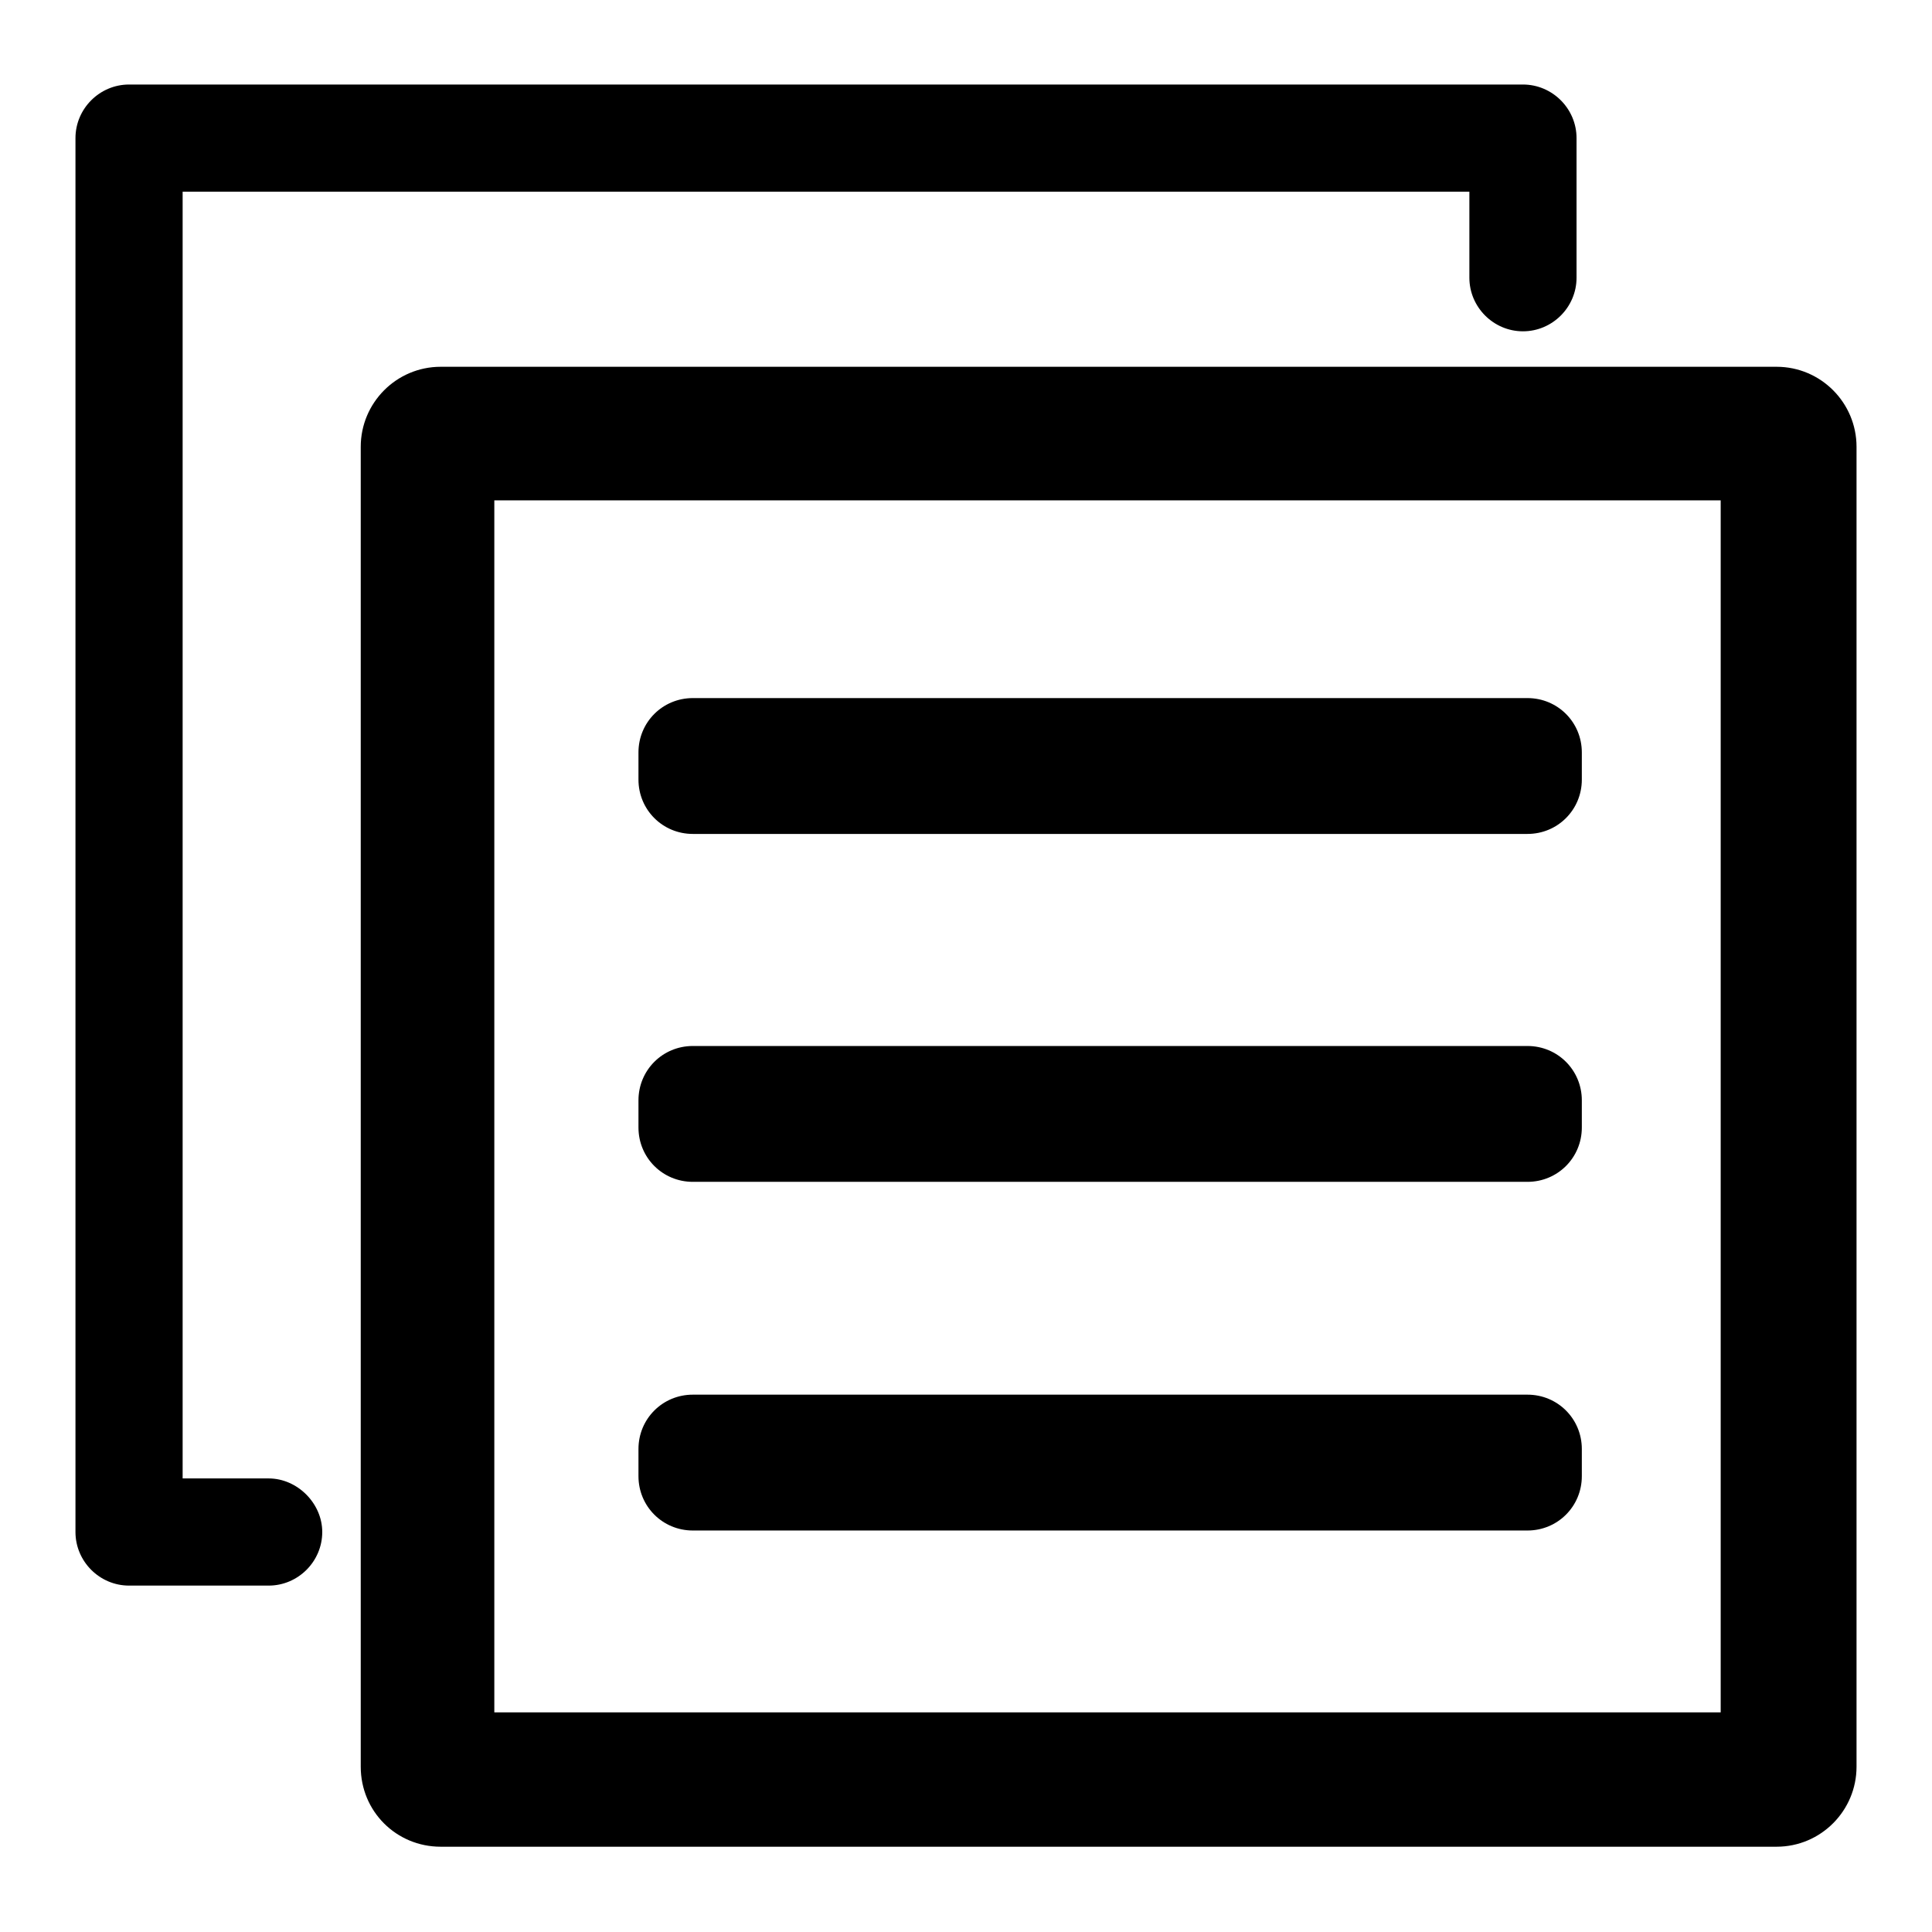 <?xml version="1.0" encoding="utf-8"?>
<!-- Svg Vector Icons : http://www.onlinewebfonts.com/icon -->
<!DOCTYPE svg PUBLIC "-//W3C//DTD SVG 1.1//EN" "http://www.w3.org/Graphics/SVG/1.1/DTD/svg11.dtd">
<svg version="1.1" xmlns="http://www.w3.org/2000/svg" xmlns:xlink="http://www.w3.org/1999/xlink" x="0px" y="0px" viewBox="0 0 256 256" enable-background="new 0 0 256 256" xml:space="preserve">
<g><g><path fill="#000000" d="M35.6,195.9H17.1l7.1,7.1v-21.6v-50.5V73V29.2V18.3l-7.1,7.1h21.6h50.5h57.9h43.9h10.8l-7.1-7.1v18.5c0,3.9,3.2,7.1,7.1,7.1s7.1-3.2,7.1-7.1V18.3c0-3.9-3.2-7.1-7.1-7.1h-21.6h-50.5H71.7H27.9H17.1c-3.9,0-7.1,3.2-7.1,7.1v21.6v50.5v57.9v43.9V203c0,3.9,3.2,7.1,7.1,7.1h18.5c3.9,0,7.1-3.2,7.1-7.1C42.7,199.2,39.4,195.9,35.6,195.9L35.6,195.9L35.6,195.9z"/><path fill="#000000" d="M209.6,103.3c0,4-3.2,7.2-7.2,7.2H91.8c-4,0-7.2-3.2-7.2-7.2v-3.6c0-4,3.2-7.2,7.2-7.2h110.6c4,0,7.2,3.2,7.2,7.2V103.3L209.6,103.3z"/><path fill="#000000" d="M209.6,195.6c0,4-3.2,7.2-7.2,7.2H91.8c-4,0-7.2-3.2-7.2-7.2V192c0-4,3.2-7.2,7.2-7.2h110.6c4,0,7.2,3.2,7.2,7.2V195.6L209.6,195.6z"/><path fill="#000000" d="M209.6,149.4c0,4-3.2,7.2-7.2,7.2H91.8c-4,0-7.2-3.2-7.2-7.2v-3.6c0-4,3.2-7.2,7.2-7.2h110.6c4,0,7.2,3.2,7.2,7.2V149.4L209.6,149.4z"/><path fill="#000000" d="M235.4,48.6h-177c-5.9,0-10.6,4.8-10.6,10.6v174.9c0,5.9,4.7,10.6,10.6,10.6h177c5.9,0,10.6-4.8,10.6-10.6V59.2C246,53.4,241.3,48.6,235.4,48.6z M228,226.9H65.5V66.3H228V226.9z"/></g></g>
</svg>